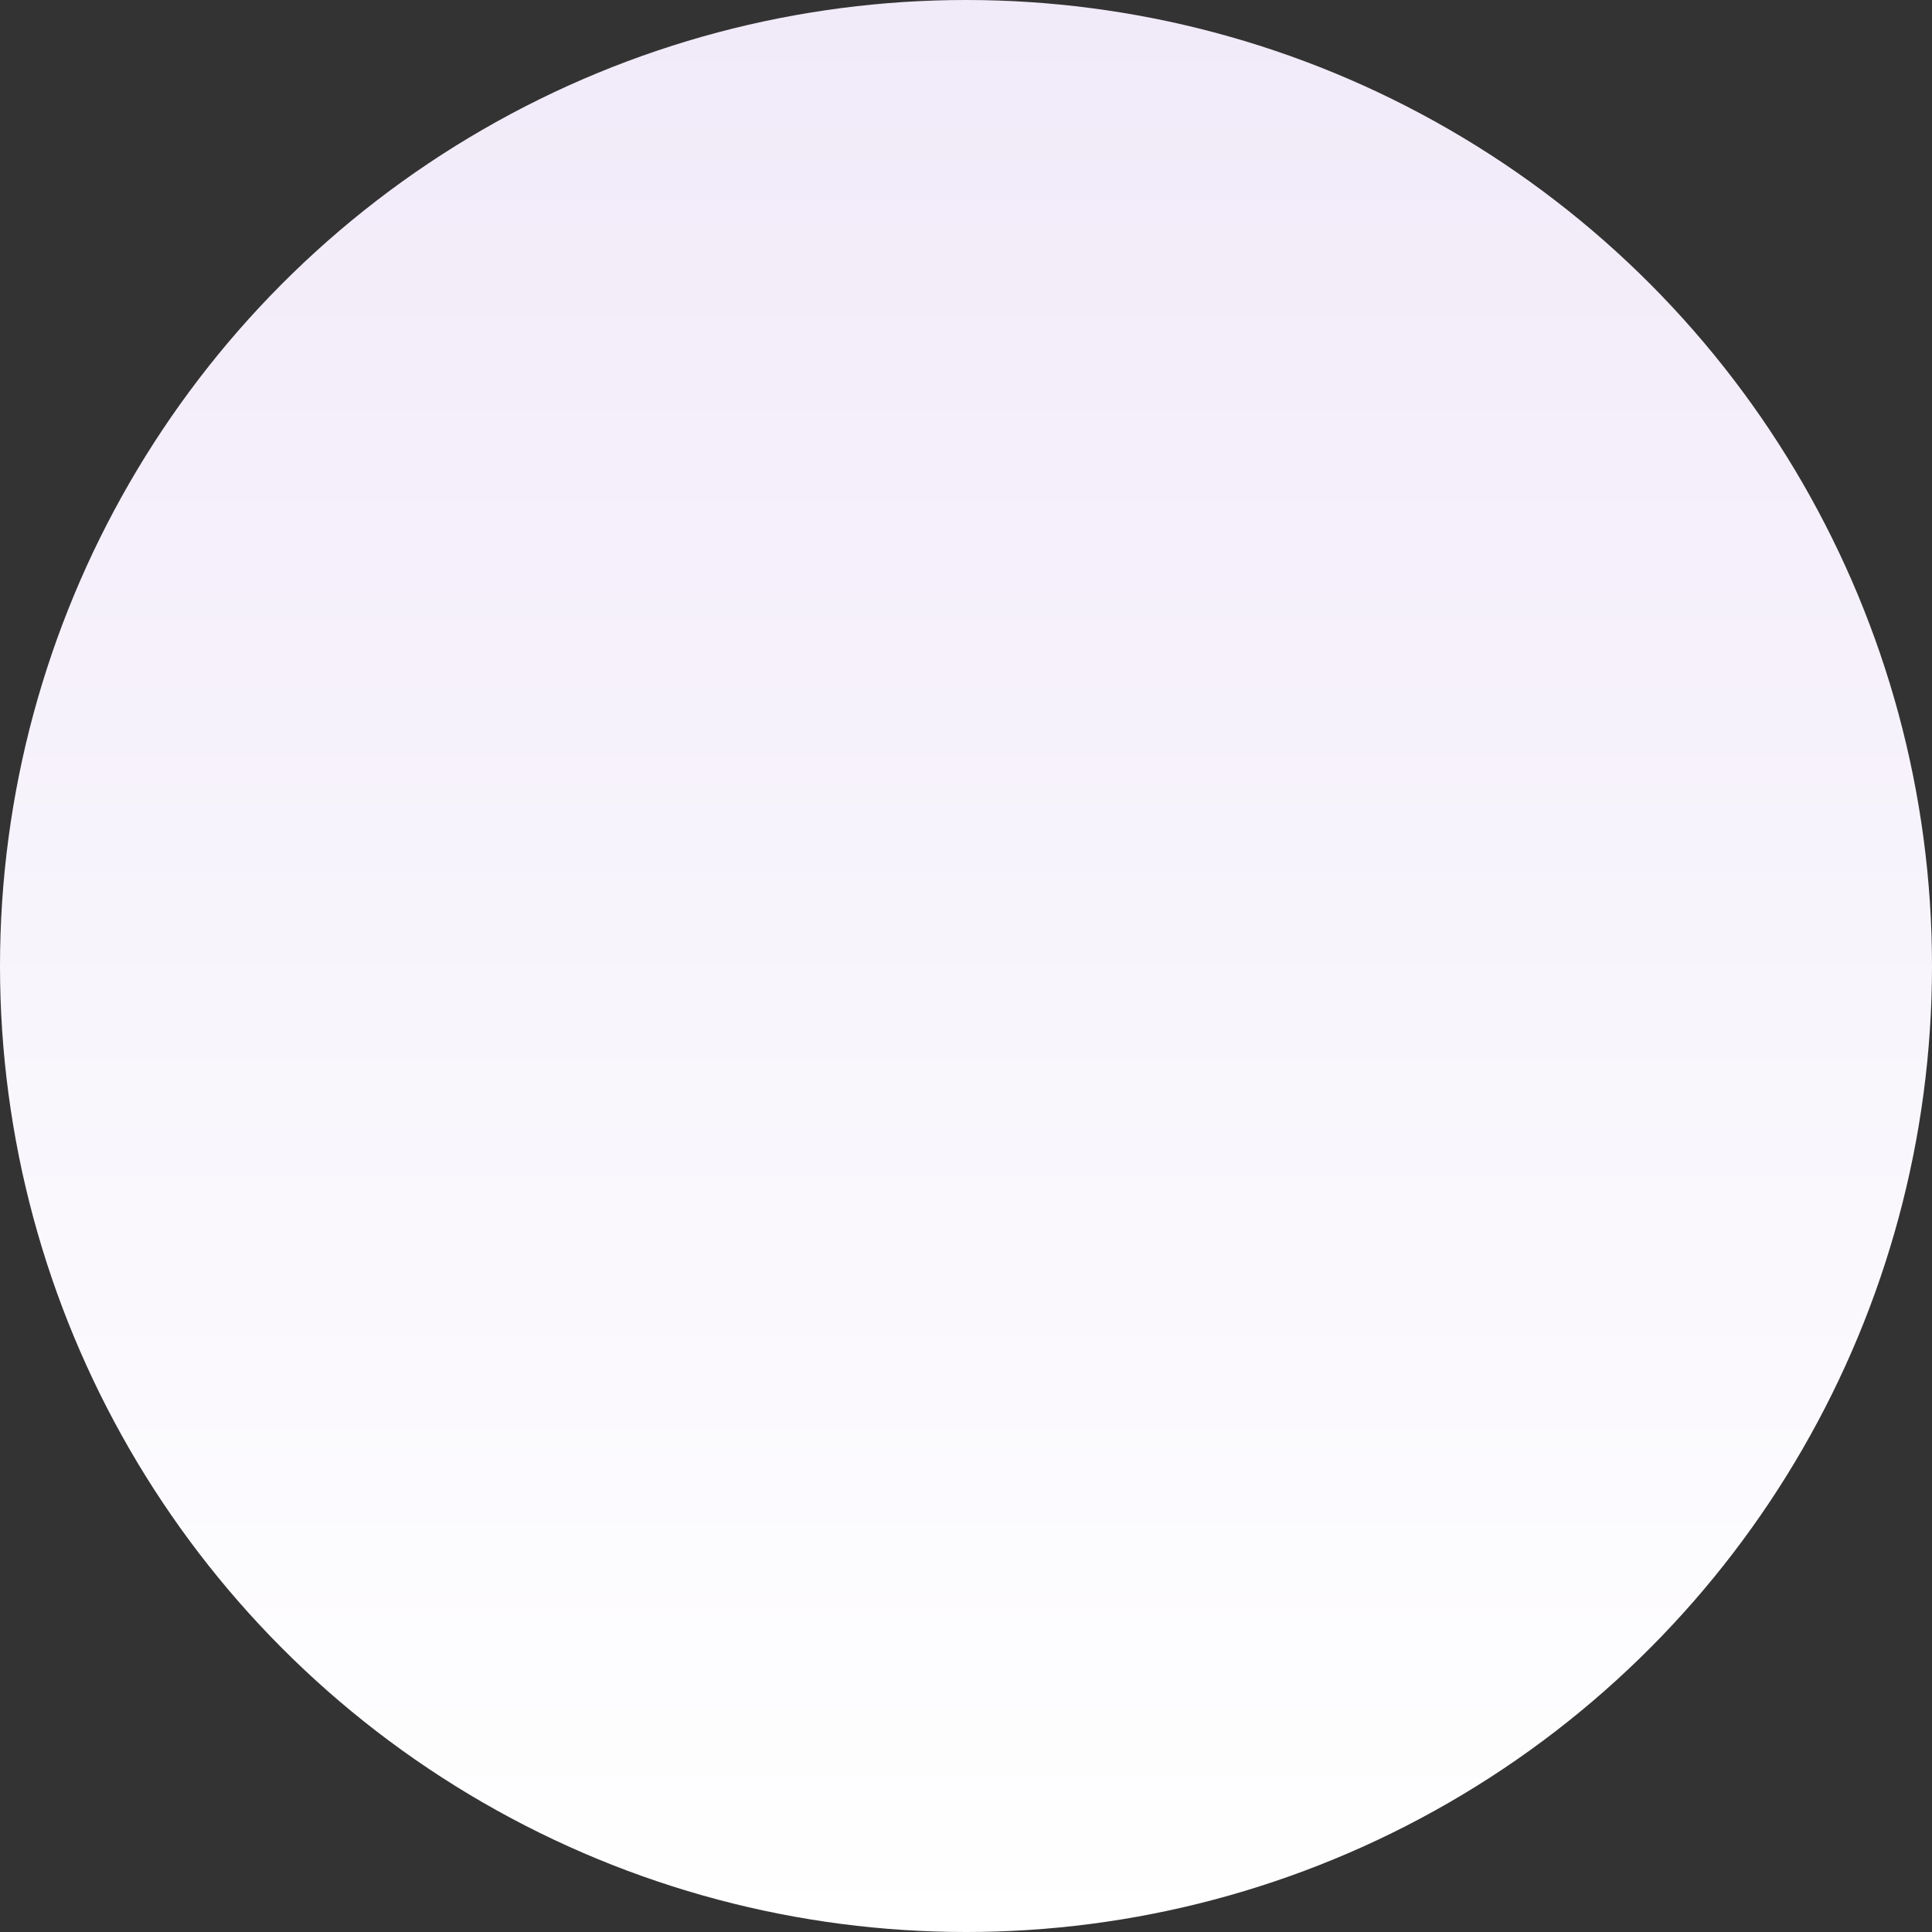 <svg xmlns="http://www.w3.org/2000/svg" xmlns:xlink="http://www.w3.org/1999/xlink" width="363.344" height="363.344" viewBox="0 0 363.344 363.344">
  <rect x="0" y="0" width="363.344" height="363.344" fill="#333333" stroke="none"/>
  <defs>
    <style>
      .cls-1 {
        fill: url(#linear-gradient);
      }
    </style>
    <linearGradient id="linear-gradient" x1="0.5" x2="0.5" y2="1" gradientUnits="objectBoundingBox">
      <stop offset="0" stop-color="#f1eaf9"/>
      <stop offset="1" stop-color="#fff"/>
    </linearGradient>
  </defs>
  <circle id="Ellipse_115" data-name="Ellipse 115" class="cls-1" cx="181.672" cy="181.672" r="181.672"/>
</svg>
